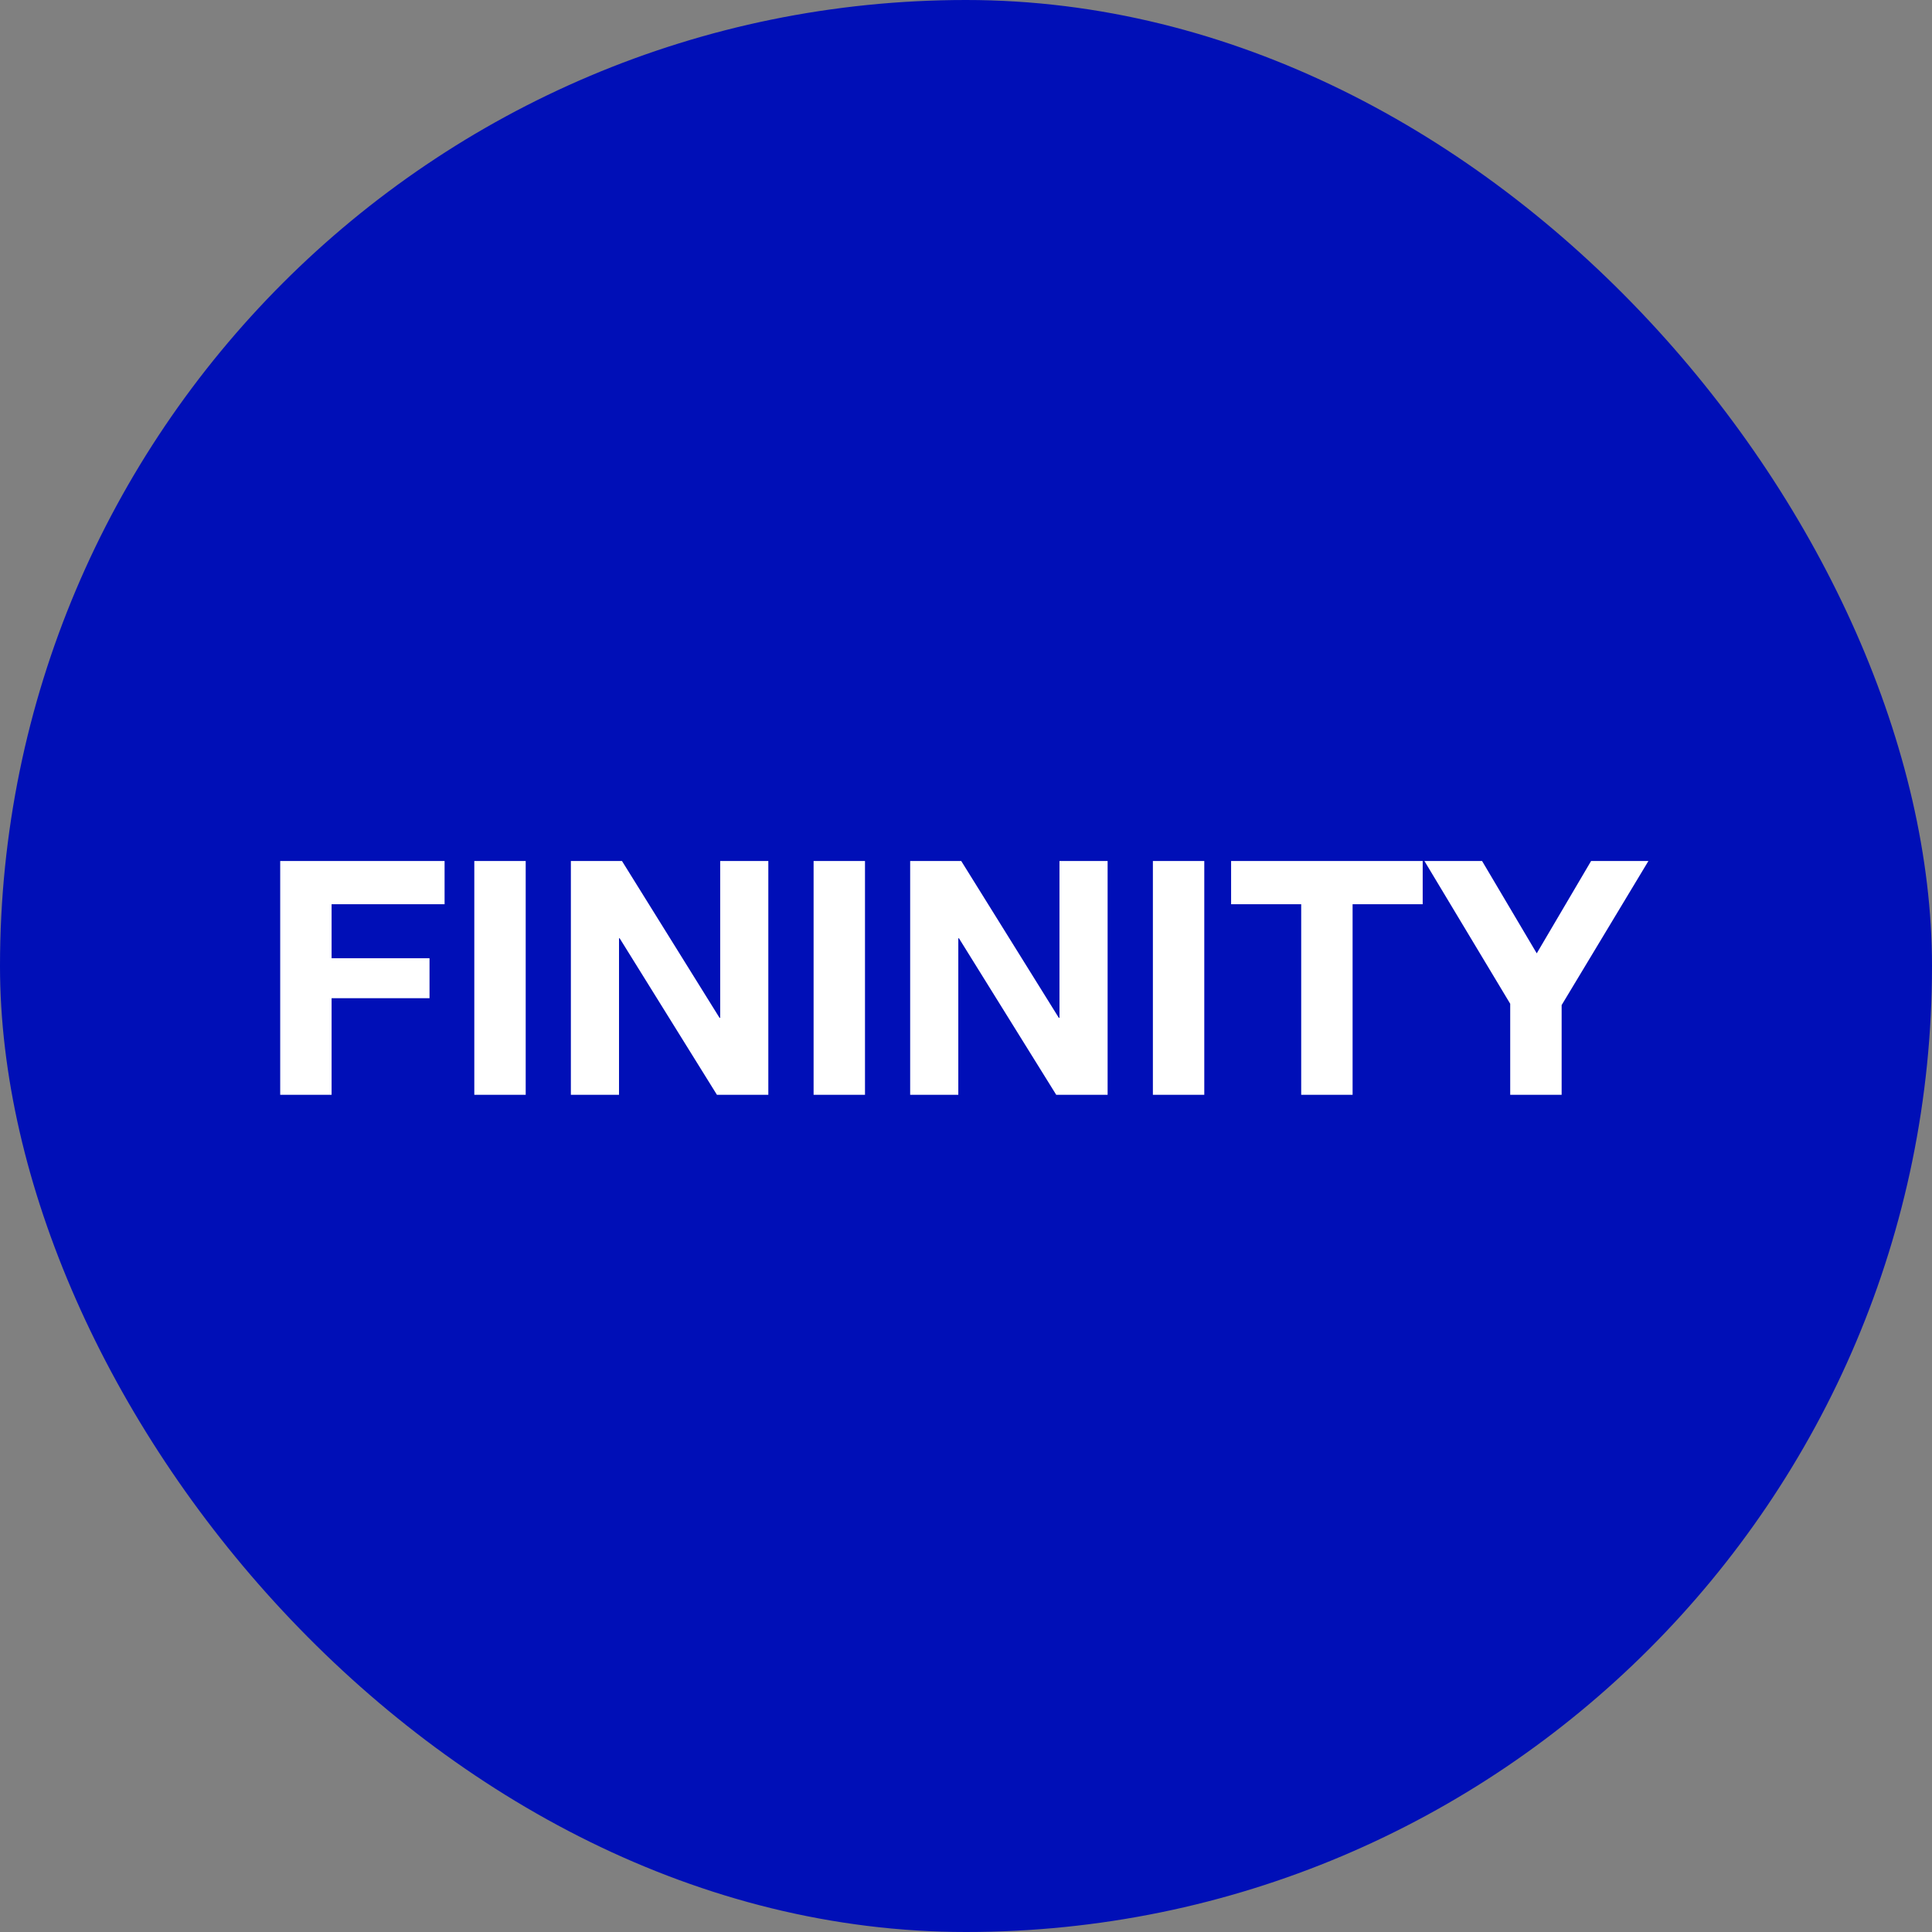 <svg width="60" height="60" viewBox="0 0 60 60" fill="none" xmlns="http://www.w3.org/2000/svg">
<rect x="0" y="0" width="60" height="60" fill="#808080" stroke="none"/>
<rect width="60" height="60" rx="30" fill="#000FB7"/>
<path d="M8.702 26.739H13.807V28.081H10.298V29.759H13.339V31H10.298V34H8.702V26.739ZM14.73 26.739H16.326V34H14.73V26.739ZM17.729 26.739H19.316L22.346 31.61H22.366V26.739H23.861V34H22.265L19.244 29.139H19.224V34H17.729V26.739ZM25.267 26.739H26.863V34H25.267V26.739ZM28.266 26.739H29.852L32.883 31.61H32.903V26.739H34.398V34H32.802L29.781 29.139H29.761V34H28.266V26.739ZM35.804 26.739H37.4V34H35.804V26.739ZM40.41 28.081H38.233V26.739H44.183V28.081H42.006V34H40.41V28.081ZM46.901 31.173L44.237 26.739H46.027L47.725 29.607L49.413 26.739H51.193L48.498 31.214V34H46.901V31.173Z" fill="white"/>
</svg>
